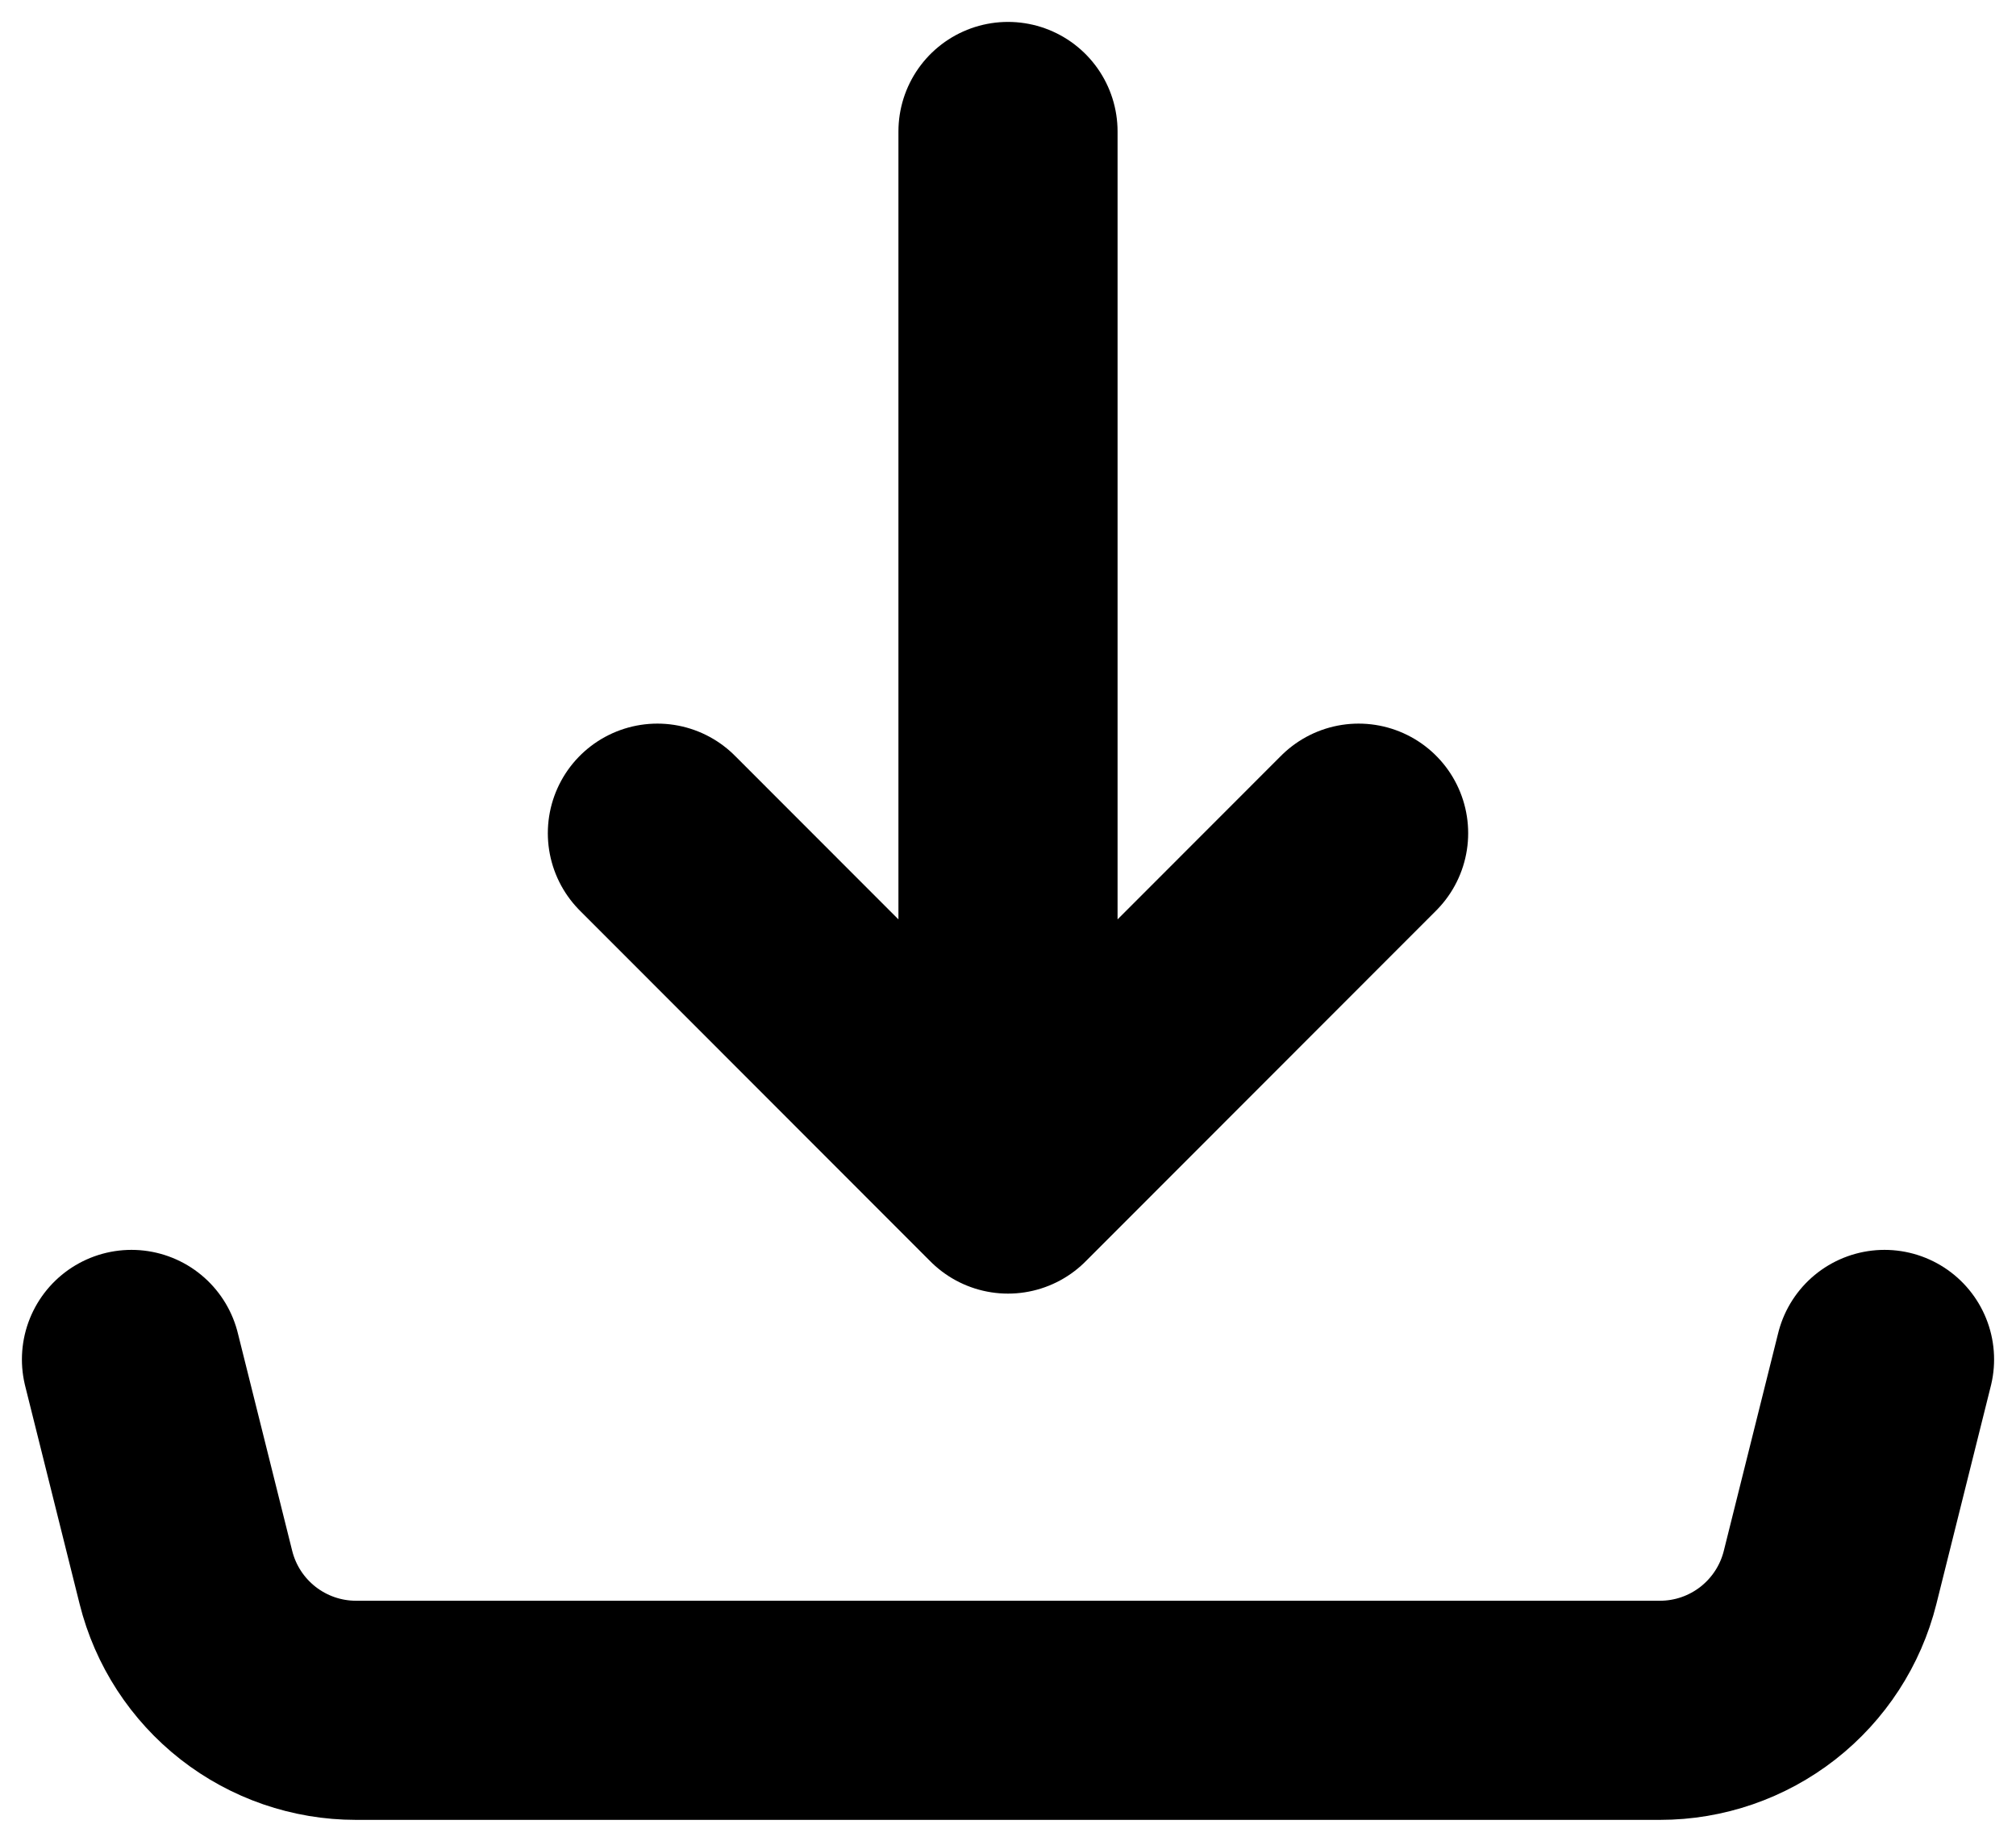 <svg width="46" height="42" viewBox="0 0 46 42" fill="none" xmlns="http://www.w3.org/2000/svg">
<path d="M23 27.017V3M23 27.017L15 19.011M23 27.017L31 19.011M3 31.019L4.242 35.993C4.458 36.859 4.958 37.627 5.661 38.177C6.364 38.726 7.23 39.025 8.122 39.025H37.878C38.77 39.025 39.636 38.726 40.339 38.177C41.042 37.627 41.542 36.859 41.758 35.993L43 31.019" stroke="black" stroke-width="5" stroke-linecap="round" stroke-linejoin="round"/>
</svg>
